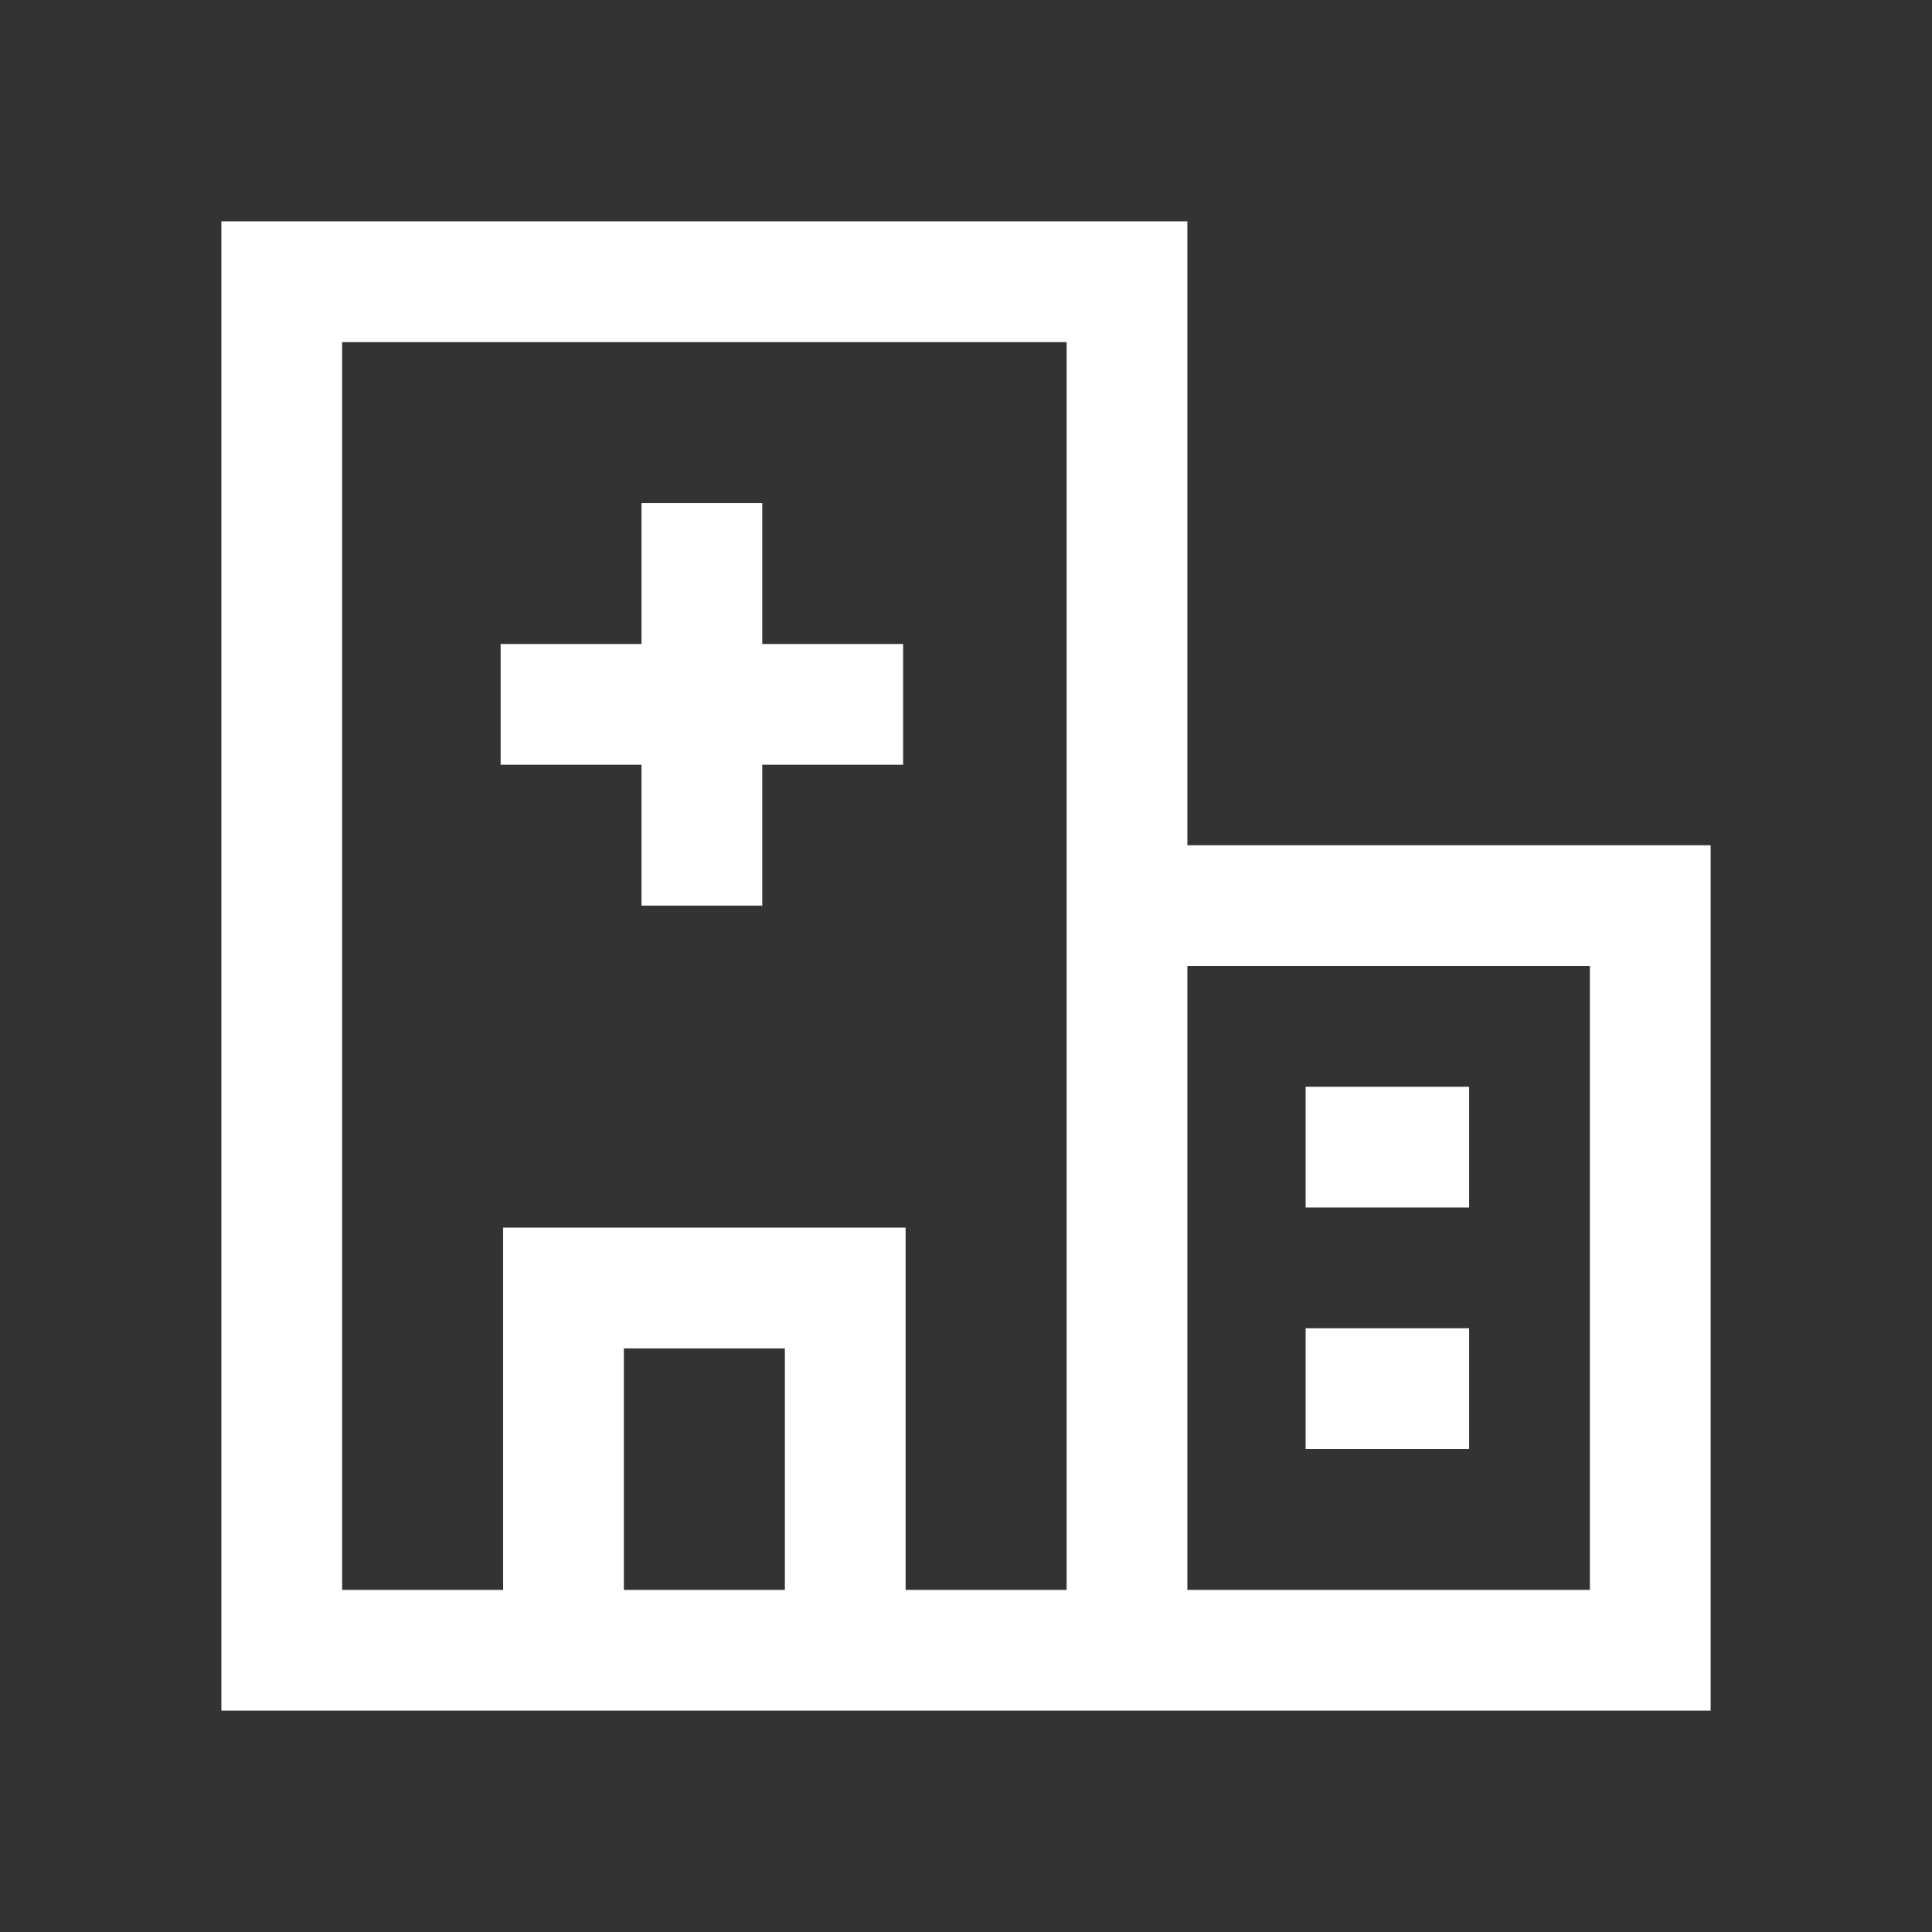 <svg width="24" height="24" viewBox="0 0 24 24" fill="none" xmlns="http://www.w3.org/2000/svg">
<rect x="0" y="0" width="24" height="24" fill="#333333" stroke="none"/>
<path d="M14.75 2.75V10.5H21.25V21.25H2.75V2.75H14.75ZM13.25 4.25H4.25V19.75H6.25V15.25H11.25V19.75H13.25V4.25ZM19.75 12H14.75V19.75H19.75V12ZM9.75 16.75H7.75V19.75H9.75V16.75ZM18.25 16.5V18H16.219V16.5H18.25ZM18.25 13.5V15H16.219V13.5H18.25ZM9.469 6.25V8H11.219V9.5H9.469V11.25H7.969V9.5H6.219V8H7.969V6.25H9.469Z" fill="white"/>
</svg>
